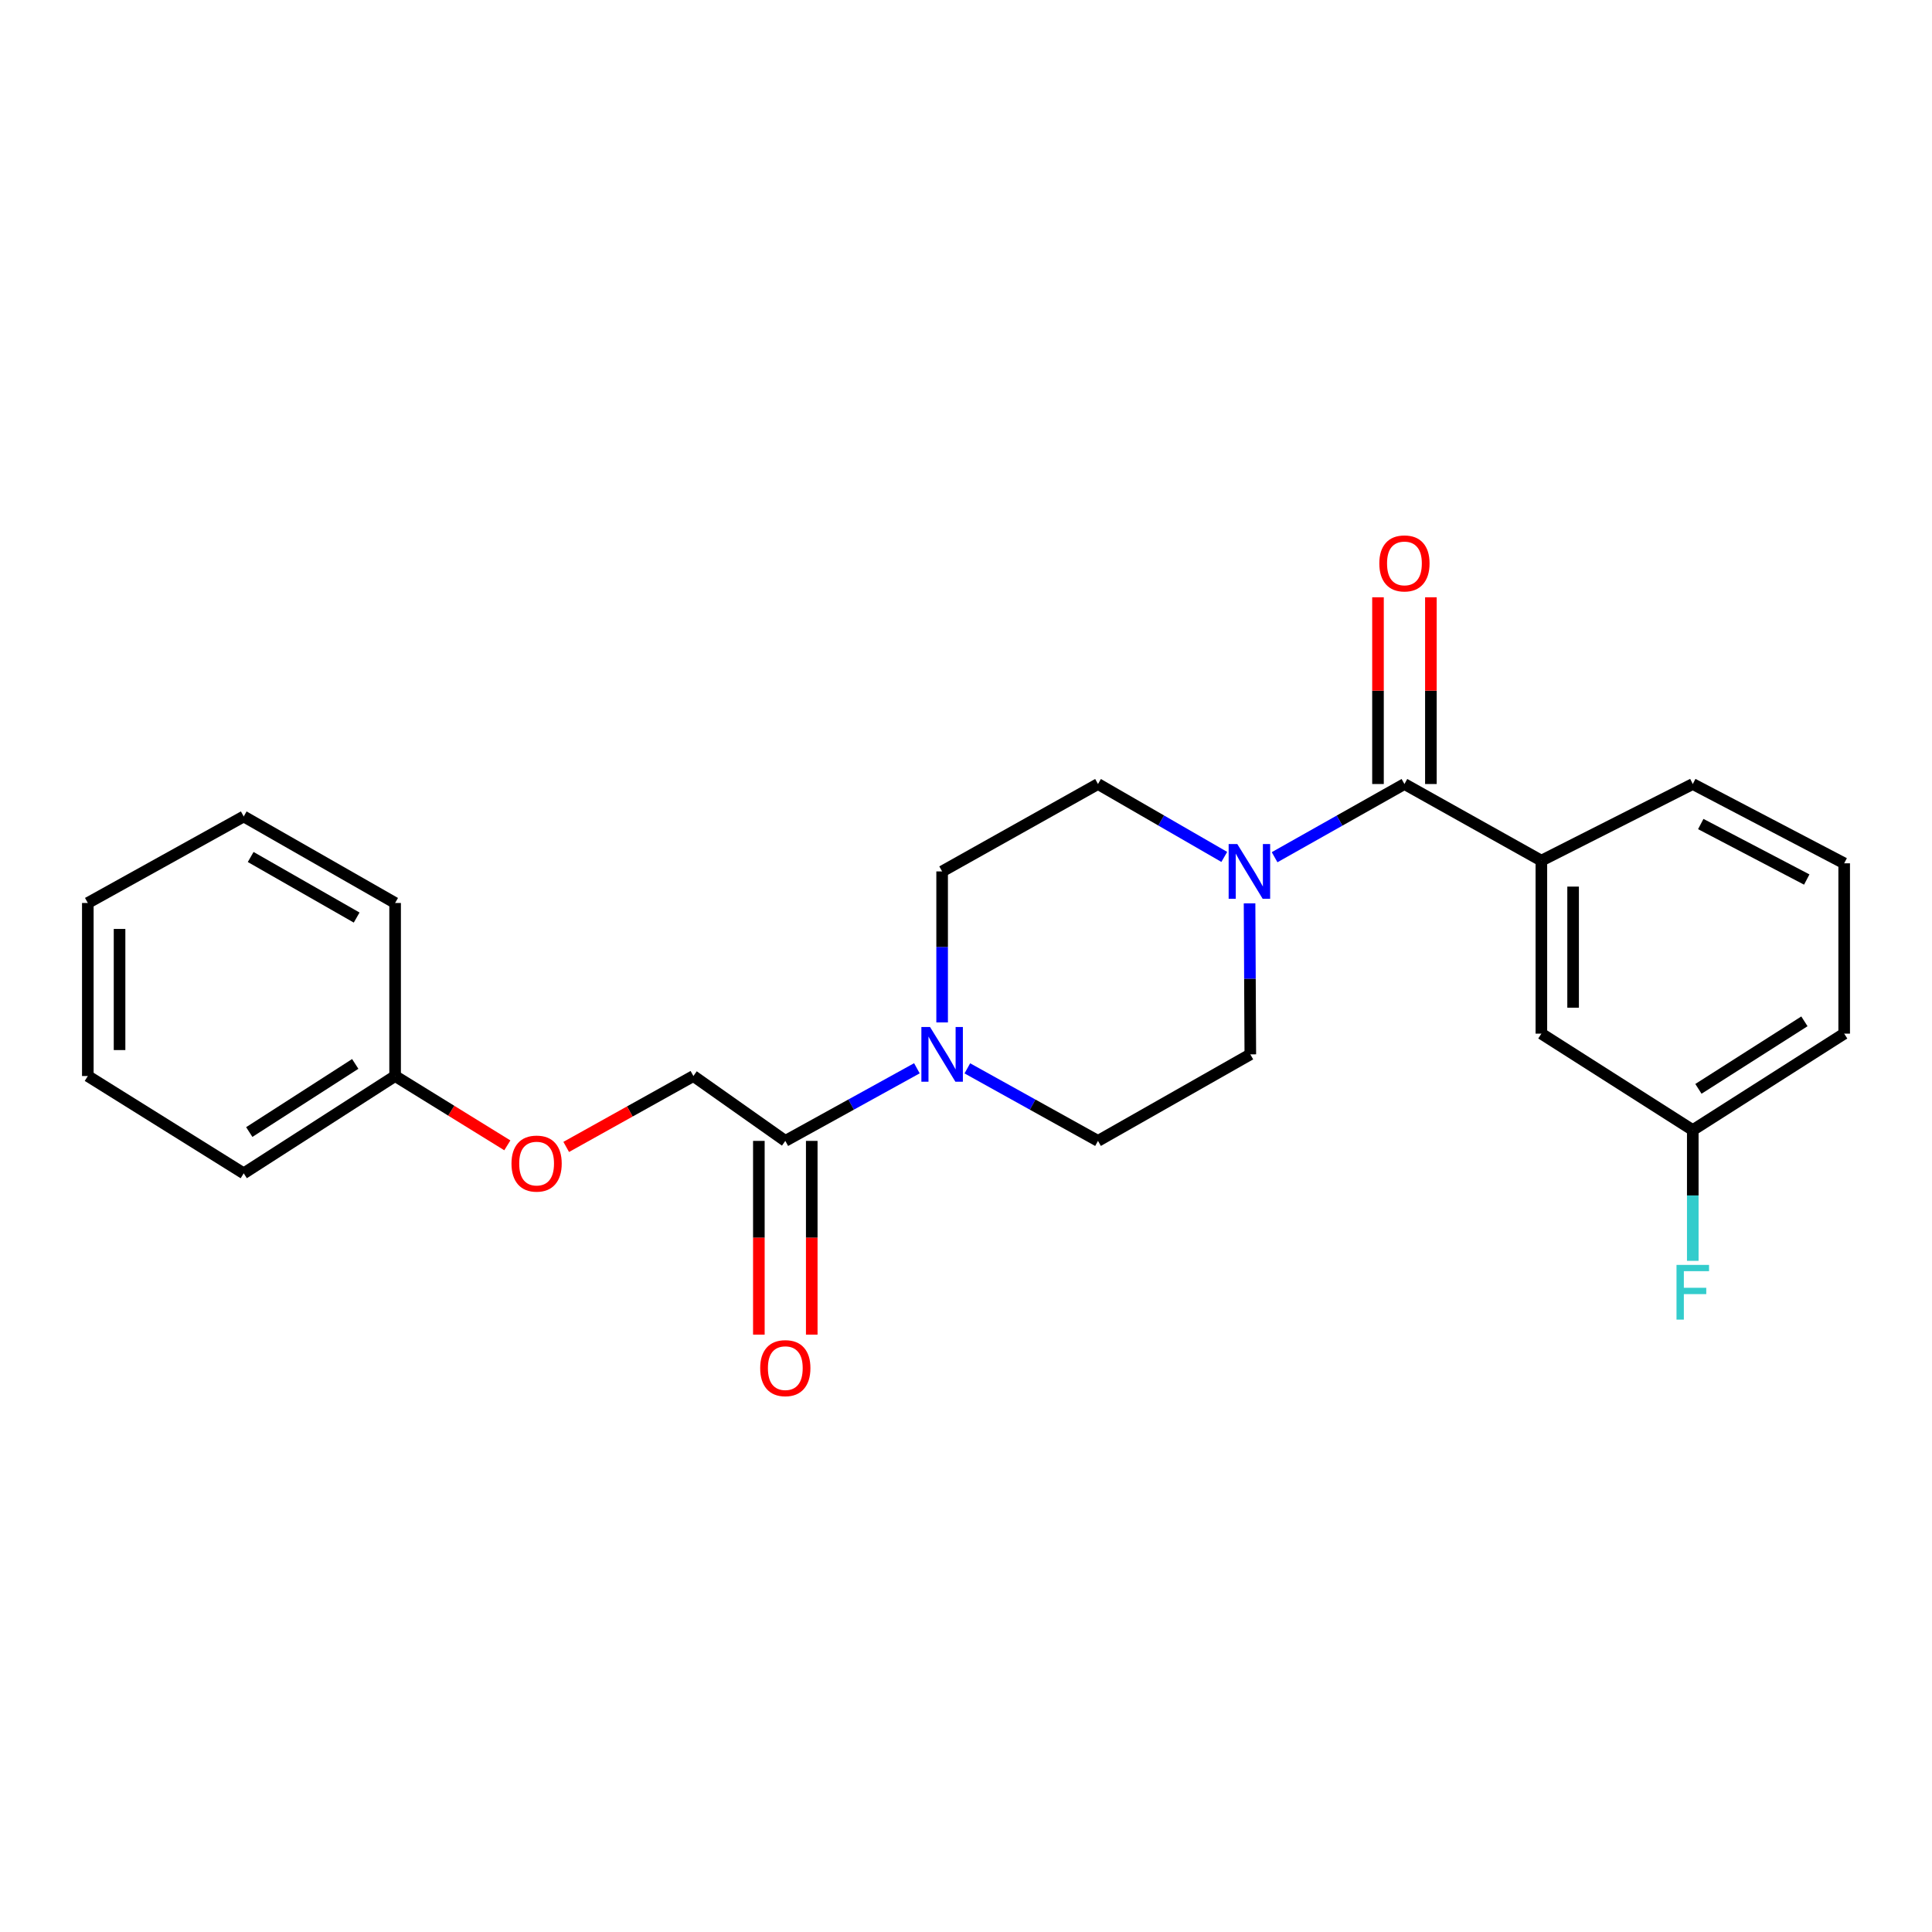 <?xml version='1.0' encoding='iso-8859-1'?>
<svg version='1.1' baseProfile='full'
              xmlns='http://www.w3.org/2000/svg'
                      xmlns:rdkit='http://www.rdkit.org/xml'
                      xmlns:xlink='http://www.w3.org/1999/xlink'
                  xml:space='preserve'
width='1000px' height='1000px' viewBox='0 0 1000 1000'>
<!-- END OF HEADER -->
<rect style='opacity:1.0;fill:#FFFFFF;stroke:none' width='1000' height='1000' x='0' y='0'> </rect>
<path class='bond-0' d='M 726.935,405.808 L 693.333,424.751' style='fill:none;fill-rule:evenodd;stroke:#000000;stroke-width:6px;stroke-linecap:butt;stroke-linejoin:miter;stroke-opacity:1' />
<path class='bond-0' d='M 693.333,424.751 L 659.73,443.694' style='fill:none;fill-rule:evenodd;stroke:#0000FF;stroke-width:6px;stroke-linecap:butt;stroke-linejoin:miter;stroke-opacity:1' />
<path class='bond-3' d='M 726.935,405.808 L 797.81,445.471' style='fill:none;fill-rule:evenodd;stroke:#000000;stroke-width:6px;stroke-linecap:butt;stroke-linejoin:miter;stroke-opacity:1' />
<path class='bond-8' d='M 740.625,405.808 L 740.625,357.481' style='fill:none;fill-rule:evenodd;stroke:#000000;stroke-width:6px;stroke-linecap:butt;stroke-linejoin:miter;stroke-opacity:1' />
<path class='bond-8' d='M 740.625,357.481 L 740.625,309.154' style='fill:none;fill-rule:evenodd;stroke:#FF0000;stroke-width:6px;stroke-linecap:butt;stroke-linejoin:miter;stroke-opacity:1' />
<path class='bond-8' d='M 713.246,405.808 L 713.246,357.481' style='fill:none;fill-rule:evenodd;stroke:#000000;stroke-width:6px;stroke-linecap:butt;stroke-linejoin:miter;stroke-opacity:1' />
<path class='bond-8' d='M 713.246,357.481 L 713.246,309.154' style='fill:none;fill-rule:evenodd;stroke:#FF0000;stroke-width:6px;stroke-linecap:butt;stroke-linejoin:miter;stroke-opacity:1' />
<path class='bond-4' d='M 646.77,467.574 L 646.966,506.654' style='fill:none;fill-rule:evenodd;stroke:#0000FF;stroke-width:6px;stroke-linecap:butt;stroke-linejoin:miter;stroke-opacity:1' />
<path class='bond-4' d='M 646.966,506.654 L 647.162,545.733' style='fill:none;fill-rule:evenodd;stroke:#000000;stroke-width:6px;stroke-linecap:butt;stroke-linejoin:miter;stroke-opacity:1' />
<path class='bond-5' d='M 633.685,443.541 L 601.002,424.675' style='fill:none;fill-rule:evenodd;stroke:#0000FF;stroke-width:6px;stroke-linecap:butt;stroke-linejoin:miter;stroke-opacity:1' />
<path class='bond-5' d='M 601.002,424.675 L 568.32,405.808' style='fill:none;fill-rule:evenodd;stroke:#000000;stroke-width:6px;stroke-linecap:butt;stroke-linejoin:miter;stroke-opacity:1' />
<path class='bond-1' d='M 487.643,529.206 L 487.643,490.126' style='fill:none;fill-rule:evenodd;stroke:#0000FF;stroke-width:6px;stroke-linecap:butt;stroke-linejoin:miter;stroke-opacity:1' />
<path class='bond-1' d='M 487.643,490.126 L 487.643,451.047' style='fill:none;fill-rule:evenodd;stroke:#000000;stroke-width:6px;stroke-linecap:butt;stroke-linejoin:miter;stroke-opacity:1' />
<path class='bond-2' d='M 474.585,552.938 L 440.529,571.732' style='fill:none;fill-rule:evenodd;stroke:#0000FF;stroke-width:6px;stroke-linecap:butt;stroke-linejoin:miter;stroke-opacity:1' />
<path class='bond-2' d='M 440.529,571.732 L 406.473,590.525' style='fill:none;fill-rule:evenodd;stroke:#000000;stroke-width:6px;stroke-linecap:butt;stroke-linejoin:miter;stroke-opacity:1' />
<path class='bond-24' d='M 500.69,552.976 L 534.505,571.751' style='fill:none;fill-rule:evenodd;stroke:#0000FF;stroke-width:6px;stroke-linecap:butt;stroke-linejoin:miter;stroke-opacity:1' />
<path class='bond-24' d='M 534.505,571.751 L 568.32,590.525' style='fill:none;fill-rule:evenodd;stroke:#000000;stroke-width:6px;stroke-linecap:butt;stroke-linejoin:miter;stroke-opacity:1' />
<path class='bond-10' d='M 406.473,590.525 L 358.907,556.949' style='fill:none;fill-rule:evenodd;stroke:#000000;stroke-width:6px;stroke-linecap:butt;stroke-linejoin:miter;stroke-opacity:1' />
<path class='bond-11' d='M 392.784,590.525 L 392.784,640.664' style='fill:none;fill-rule:evenodd;stroke:#000000;stroke-width:6px;stroke-linecap:butt;stroke-linejoin:miter;stroke-opacity:1' />
<path class='bond-11' d='M 392.784,640.664 L 392.784,690.804' style='fill:none;fill-rule:evenodd;stroke:#FF0000;stroke-width:6px;stroke-linecap:butt;stroke-linejoin:miter;stroke-opacity:1' />
<path class='bond-11' d='M 420.163,590.525 L 420.163,640.664' style='fill:none;fill-rule:evenodd;stroke:#000000;stroke-width:6px;stroke-linecap:butt;stroke-linejoin:miter;stroke-opacity:1' />
<path class='bond-11' d='M 420.163,640.664 L 420.163,690.804' style='fill:none;fill-rule:evenodd;stroke:#FF0000;stroke-width:6px;stroke-linecap:butt;stroke-linejoin:miter;stroke-opacity:1' />
<path class='bond-9' d='M 797.81,445.471 L 797.81,535.009' style='fill:none;fill-rule:evenodd;stroke:#000000;stroke-width:6px;stroke-linecap:butt;stroke-linejoin:miter;stroke-opacity:1' />
<path class='bond-9' d='M 814.237,458.902 L 814.237,521.579' style='fill:none;fill-rule:evenodd;stroke:#000000;stroke-width:6px;stroke-linecap:butt;stroke-linejoin:miter;stroke-opacity:1' />
<path class='bond-16' d='M 797.81,445.471 L 876.178,405.808' style='fill:none;fill-rule:evenodd;stroke:#000000;stroke-width:6px;stroke-linecap:butt;stroke-linejoin:miter;stroke-opacity:1' />
<path class='bond-7' d='M 647.162,545.733 L 568.32,590.525' style='fill:none;fill-rule:evenodd;stroke:#000000;stroke-width:6px;stroke-linecap:butt;stroke-linejoin:miter;stroke-opacity:1' />
<path class='bond-6' d='M 568.32,405.808 L 487.643,451.047' style='fill:none;fill-rule:evenodd;stroke:#000000;stroke-width:6px;stroke-linecap:butt;stroke-linejoin:miter;stroke-opacity:1' />
<path class='bond-13' d='M 797.81,535.009 L 876.178,584.93' style='fill:none;fill-rule:evenodd;stroke:#000000;stroke-width:6px;stroke-linecap:butt;stroke-linejoin:miter;stroke-opacity:1' />
<path class='bond-12' d='M 358.907,556.949 L 325.988,575.298' style='fill:none;fill-rule:evenodd;stroke:#000000;stroke-width:6px;stroke-linecap:butt;stroke-linejoin:miter;stroke-opacity:1' />
<path class='bond-12' d='M 325.988,575.298 L 293.07,593.647' style='fill:none;fill-rule:evenodd;stroke:#FF0000;stroke-width:6px;stroke-linecap:butt;stroke-linejoin:miter;stroke-opacity:1' />
<path class='bond-15' d='M 262.595,592.829 L 233.551,574.889' style='fill:none;fill-rule:evenodd;stroke:#FF0000;stroke-width:6px;stroke-linecap:butt;stroke-linejoin:miter;stroke-opacity:1' />
<path class='bond-15' d='M 233.551,574.889 L 204.508,556.949' style='fill:none;fill-rule:evenodd;stroke:#000000;stroke-width:6px;stroke-linecap:butt;stroke-linejoin:miter;stroke-opacity:1' />
<path class='bond-14' d='M 876.178,584.93 L 876.178,618.773' style='fill:none;fill-rule:evenodd;stroke:#000000;stroke-width:6px;stroke-linecap:butt;stroke-linejoin:miter;stroke-opacity:1' />
<path class='bond-14' d='M 876.178,618.773 L 876.178,652.616' style='fill:none;fill-rule:evenodd;stroke:#33CCCC;stroke-width:6px;stroke-linecap:butt;stroke-linejoin:miter;stroke-opacity:1' />
<path class='bond-25' d='M 876.178,584.93 L 954.545,535.009' style='fill:none;fill-rule:evenodd;stroke:#000000;stroke-width:6px;stroke-linecap:butt;stroke-linejoin:miter;stroke-opacity:1' />
<path class='bond-25' d='M 879.107,563.587 L 933.964,528.642' style='fill:none;fill-rule:evenodd;stroke:#000000;stroke-width:6px;stroke-linecap:butt;stroke-linejoin:miter;stroke-opacity:1' />
<path class='bond-19' d='M 204.508,556.949 L 126.149,607.317' style='fill:none;fill-rule:evenodd;stroke:#000000;stroke-width:6px;stroke-linecap:butt;stroke-linejoin:miter;stroke-opacity:1' />
<path class='bond-19' d='M 183.872,550.685 L 129.021,585.943' style='fill:none;fill-rule:evenodd;stroke:#000000;stroke-width:6px;stroke-linecap:butt;stroke-linejoin:miter;stroke-opacity:1' />
<path class='bond-20' d='M 204.508,556.949 L 204.508,467.383' style='fill:none;fill-rule:evenodd;stroke:#000000;stroke-width:6px;stroke-linecap:butt;stroke-linejoin:miter;stroke-opacity:1' />
<path class='bond-17' d='M 876.178,405.808 L 954.545,446.849' style='fill:none;fill-rule:evenodd;stroke:#000000;stroke-width:6px;stroke-linecap:butt;stroke-linejoin:miter;stroke-opacity:1' />
<path class='bond-17' d='M 880.312,426.517 L 935.169,455.245' style='fill:none;fill-rule:evenodd;stroke:#000000;stroke-width:6px;stroke-linecap:butt;stroke-linejoin:miter;stroke-opacity:1' />
<path class='bond-18' d='M 954.545,446.849 L 954.545,535.009' style='fill:none;fill-rule:evenodd;stroke:#000000;stroke-width:6px;stroke-linecap:butt;stroke-linejoin:miter;stroke-opacity:1' />
<path class='bond-21' d='M 126.149,607.317 L 45.455,556.949' style='fill:none;fill-rule:evenodd;stroke:#000000;stroke-width:6px;stroke-linecap:butt;stroke-linejoin:miter;stroke-opacity:1' />
<path class='bond-22' d='M 204.508,467.383 L 126.149,422.6' style='fill:none;fill-rule:evenodd;stroke:#000000;stroke-width:6px;stroke-linecap:butt;stroke-linejoin:miter;stroke-opacity:1' />
<path class='bond-22' d='M 184.603,474.928 L 129.752,443.58' style='fill:none;fill-rule:evenodd;stroke:#000000;stroke-width:6px;stroke-linecap:butt;stroke-linejoin:miter;stroke-opacity:1' />
<path class='bond-26' d='M 45.455,556.949 L 45.455,467.383' style='fill:none;fill-rule:evenodd;stroke:#000000;stroke-width:6px;stroke-linecap:butt;stroke-linejoin:miter;stroke-opacity:1' />
<path class='bond-26' d='M 61.882,543.514 L 61.882,480.818' style='fill:none;fill-rule:evenodd;stroke:#000000;stroke-width:6px;stroke-linecap:butt;stroke-linejoin:miter;stroke-opacity:1' />
<path class='bond-23' d='M 126.149,422.6 L 45.455,467.383' style='fill:none;fill-rule:evenodd;stroke:#000000;stroke-width:6px;stroke-linecap:butt;stroke-linejoin:miter;stroke-opacity:1' />
<path  class='atom-1' d='M 640.427 436.887
L 649.707 451.887
Q 650.627 453.367, 652.107 456.047
Q 653.587 458.727, 653.667 458.887
L 653.667 436.887
L 657.427 436.887
L 657.427 465.207
L 653.547 465.207
L 643.587 448.807
Q 642.427 446.887, 641.187 444.687
Q 639.987 442.487, 639.627 441.807
L 639.627 465.207
L 635.947 465.207
L 635.947 436.887
L 640.427 436.887
' fill='#0000FF'/>
<path  class='atom-2' d='M 481.383 531.573
L 490.663 546.573
Q 491.583 548.053, 493.063 550.733
Q 494.543 553.413, 494.623 553.573
L 494.623 531.573
L 498.383 531.573
L 498.383 559.893
L 494.503 559.893
L 484.543 543.493
Q 483.383 541.573, 482.143 539.373
Q 480.943 537.173, 480.583 536.493
L 480.583 559.893
L 476.903 559.893
L 476.903 531.573
L 481.383 531.573
' fill='#0000FF'/>
<path  class='atom-9' d='M 713.935 291.617
Q 713.935 284.817, 717.295 281.017
Q 720.655 277.217, 726.935 277.217
Q 733.215 277.217, 736.575 281.017
Q 739.935 284.817, 739.935 291.617
Q 739.935 298.497, 736.535 302.417
Q 733.135 306.297, 726.935 306.297
Q 720.695 306.297, 717.295 302.417
Q 713.935 298.537, 713.935 291.617
M 726.935 303.097
Q 731.255 303.097, 733.575 300.217
Q 735.935 297.297, 735.935 291.617
Q 735.935 286.057, 733.575 283.257
Q 731.255 280.417, 726.935 280.417
Q 722.615 280.417, 720.255 283.217
Q 717.935 286.017, 717.935 291.617
Q 717.935 297.337, 720.255 300.217
Q 722.615 303.097, 726.935 303.097
' fill='#FF0000'/>
<path  class='atom-12' d='M 393.473 708.143
Q 393.473 701.343, 396.833 697.543
Q 400.193 693.743, 406.473 693.743
Q 412.753 693.743, 416.113 697.543
Q 419.473 701.343, 419.473 708.143
Q 419.473 715.023, 416.073 718.943
Q 412.673 722.823, 406.473 722.823
Q 400.233 722.823, 396.833 718.943
Q 393.473 715.063, 393.473 708.143
M 406.473 719.623
Q 410.793 719.623, 413.113 716.743
Q 415.473 713.823, 415.473 708.143
Q 415.473 702.583, 413.113 699.783
Q 410.793 696.943, 406.473 696.943
Q 402.153 696.943, 399.793 699.743
Q 397.473 702.543, 397.473 708.143
Q 397.473 713.863, 399.793 716.743
Q 402.153 719.623, 406.473 719.623
' fill='#FF0000'/>
<path  class='atom-13' d='M 264.747 602.268
Q 264.747 595.468, 268.107 591.668
Q 271.467 587.868, 277.747 587.868
Q 284.027 587.868, 287.387 591.668
Q 290.747 595.468, 290.747 602.268
Q 290.747 609.148, 287.347 613.068
Q 283.947 616.948, 277.747 616.948
Q 271.507 616.948, 268.107 613.068
Q 264.747 609.188, 264.747 602.268
M 277.747 613.748
Q 282.067 613.748, 284.387 610.868
Q 286.747 607.948, 286.747 602.268
Q 286.747 596.708, 284.387 593.908
Q 282.067 591.068, 277.747 591.068
Q 273.427 591.068, 271.067 593.868
Q 268.747 596.668, 268.747 602.268
Q 268.747 607.988, 271.067 610.868
Q 273.427 613.748, 277.747 613.748
' fill='#FF0000'/>
<path  class='atom-15' d='M 867.758 654.714
L 884.598 654.714
L 884.598 657.954
L 871.558 657.954
L 871.558 666.554
L 883.158 666.554
L 883.158 669.834
L 871.558 669.834
L 871.558 683.034
L 867.758 683.034
L 867.758 654.714
' fill='#33CCCC'/>
</svg>

